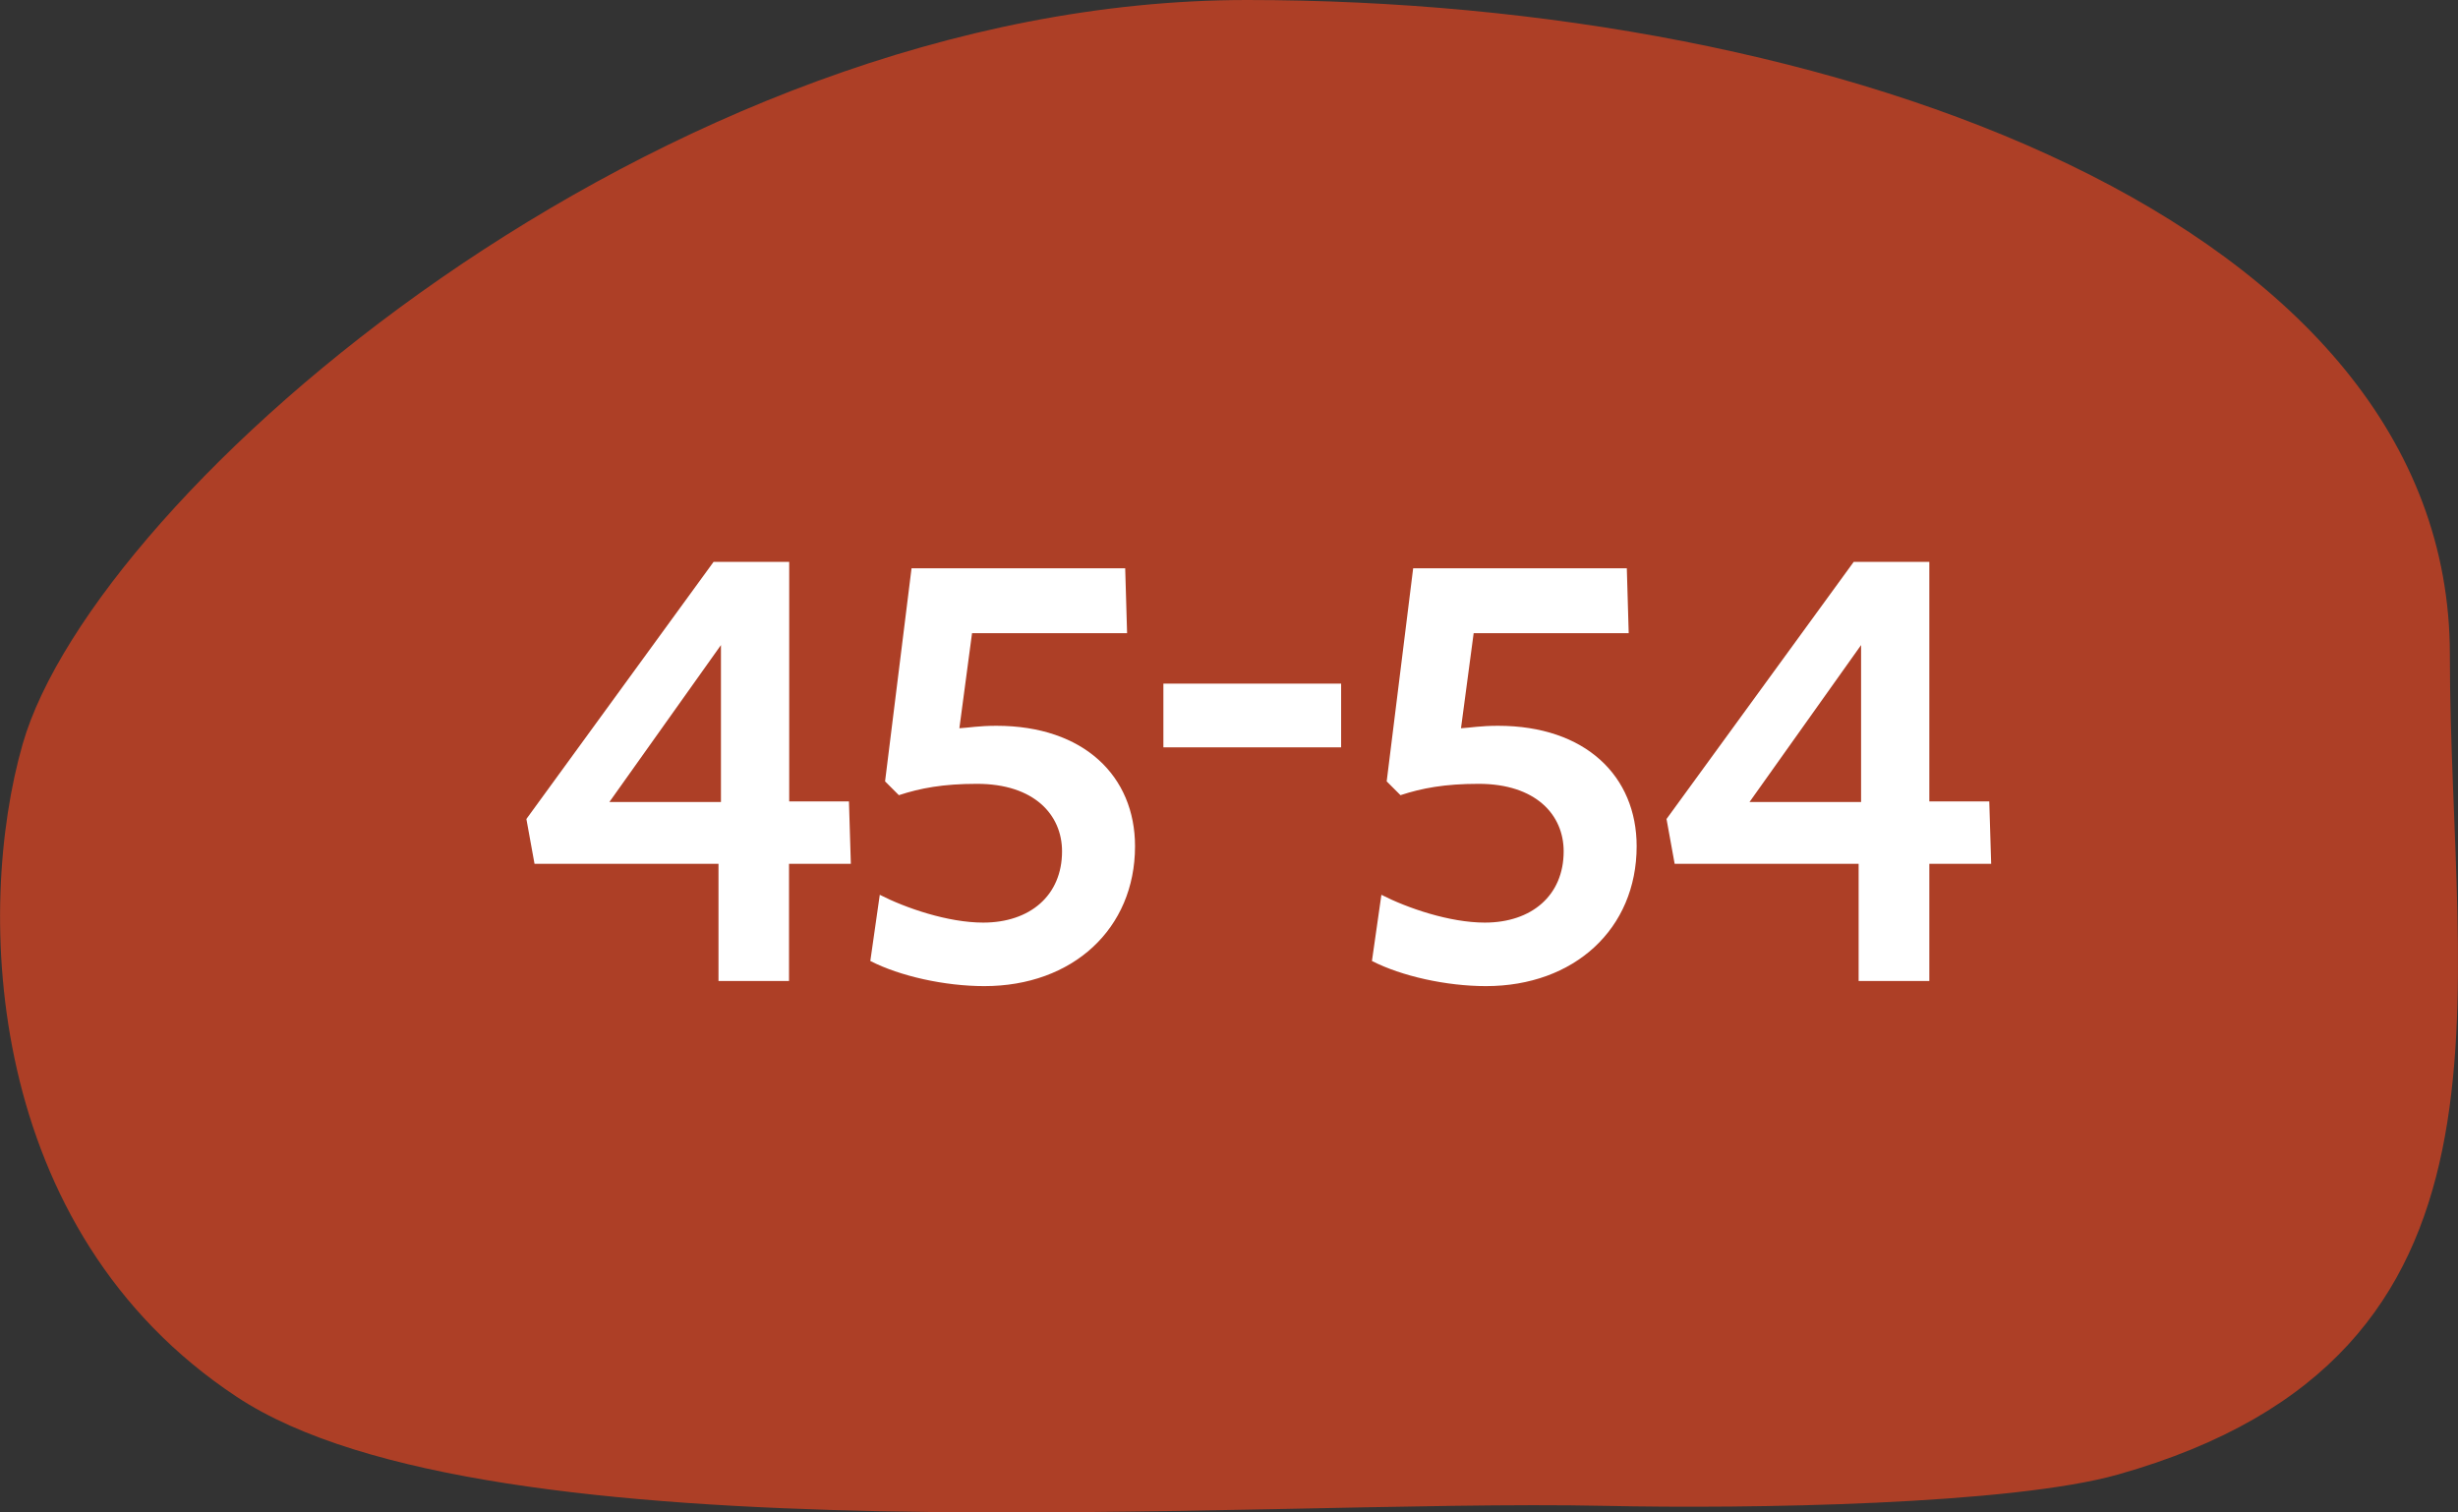 <?xml version="1.0" encoding="UTF-8"?> <svg xmlns="http://www.w3.org/2000/svg" xmlns:xlink="http://www.w3.org/1999/xlink" version="1.1" id="Layer_2_00000087388718859453341930000003044876296232418699_" x="0px" y="0px" viewBox="0 0 1300 800" style="enable-background:new 0 0 1300 800;" xml:space="preserve"><rect x="0" y="0" width="1300" height="800" fill="#333333" stroke="none"/> <style type="text/css"> .st0{fill-rule:evenodd;clip-rule:evenodd;fill:#AD3F26;} .st1{fill:#FFFFFF;} </style> <g id="Background"> <path class="st0" d="M848.5,796.5c77.4,1.7,215.3-0.6,271.8-16.6c223.2-63.1,175.4-250.4,175.4-433.6C1295.7,116.9,971.3,0,659.6,0 S50,261.3,12,393.5c-25.2,87.7-20.5,257.1,113.3,345.4C259,827.3,658.6,792.5,848.5,796.5L848.5,796.5L848.5,796.5z"></path> </g> <g> <path class="st1" d="M417.3,456.9v62H380v-62h-97.3l-4.3-23.7l99-136h40v126.7H449l1,33H417.3z M381.3,341.2l-59,83h59V341.2z"></path> <path class="st1" d="M527,383.9c46.3,0,73.3,26.7,73.3,63.7c0,43.7-33,74-79.7,74c-21,0-44.7-5.3-60.3-13.3l5-35 c13.7,7,36,14.7,54.7,14.7c24.7,0,41.7-14.3,41.7-37.7c0-19.3-14.7-35.7-45-35.7c-18,0-30,2.3-41.3,6l-7.3-7.3l14-112.7h113l1,34.3 h-82l-6.7,50.3C512.7,384.9,517.7,383.9,527,383.9z"></path> <path class="st1" d="M615.3,395.3v-33.7h94v33.7H615.3z"></path> <path class="st1" d="M792.3,383.9c46.3,0,73.3,26.7,73.3,63.7c0,43.7-33,74-79.7,74c-21,0-44.7-5.3-60.3-13.3l5-35 c13.7,7,36,14.7,54.7,14.7c24.7,0,41.7-14.3,41.7-37.7c0-19.3-14.7-35.7-45-35.7c-18,0-30,2.3-41.3,6l-7.3-7.3l14-112.7h113l1,34.3 h-82l-6.7,50.3C778,384.9,783,383.9,792.3,383.9z"></path> <path class="st1" d="M1020.4,456.9v62H983v-62h-97.3l-4.3-23.7l99-136h40v126.7h31.7l1,33H1020.4z M984.3,341.2l-59,83h59V341.2z"></path> </g> </svg> 